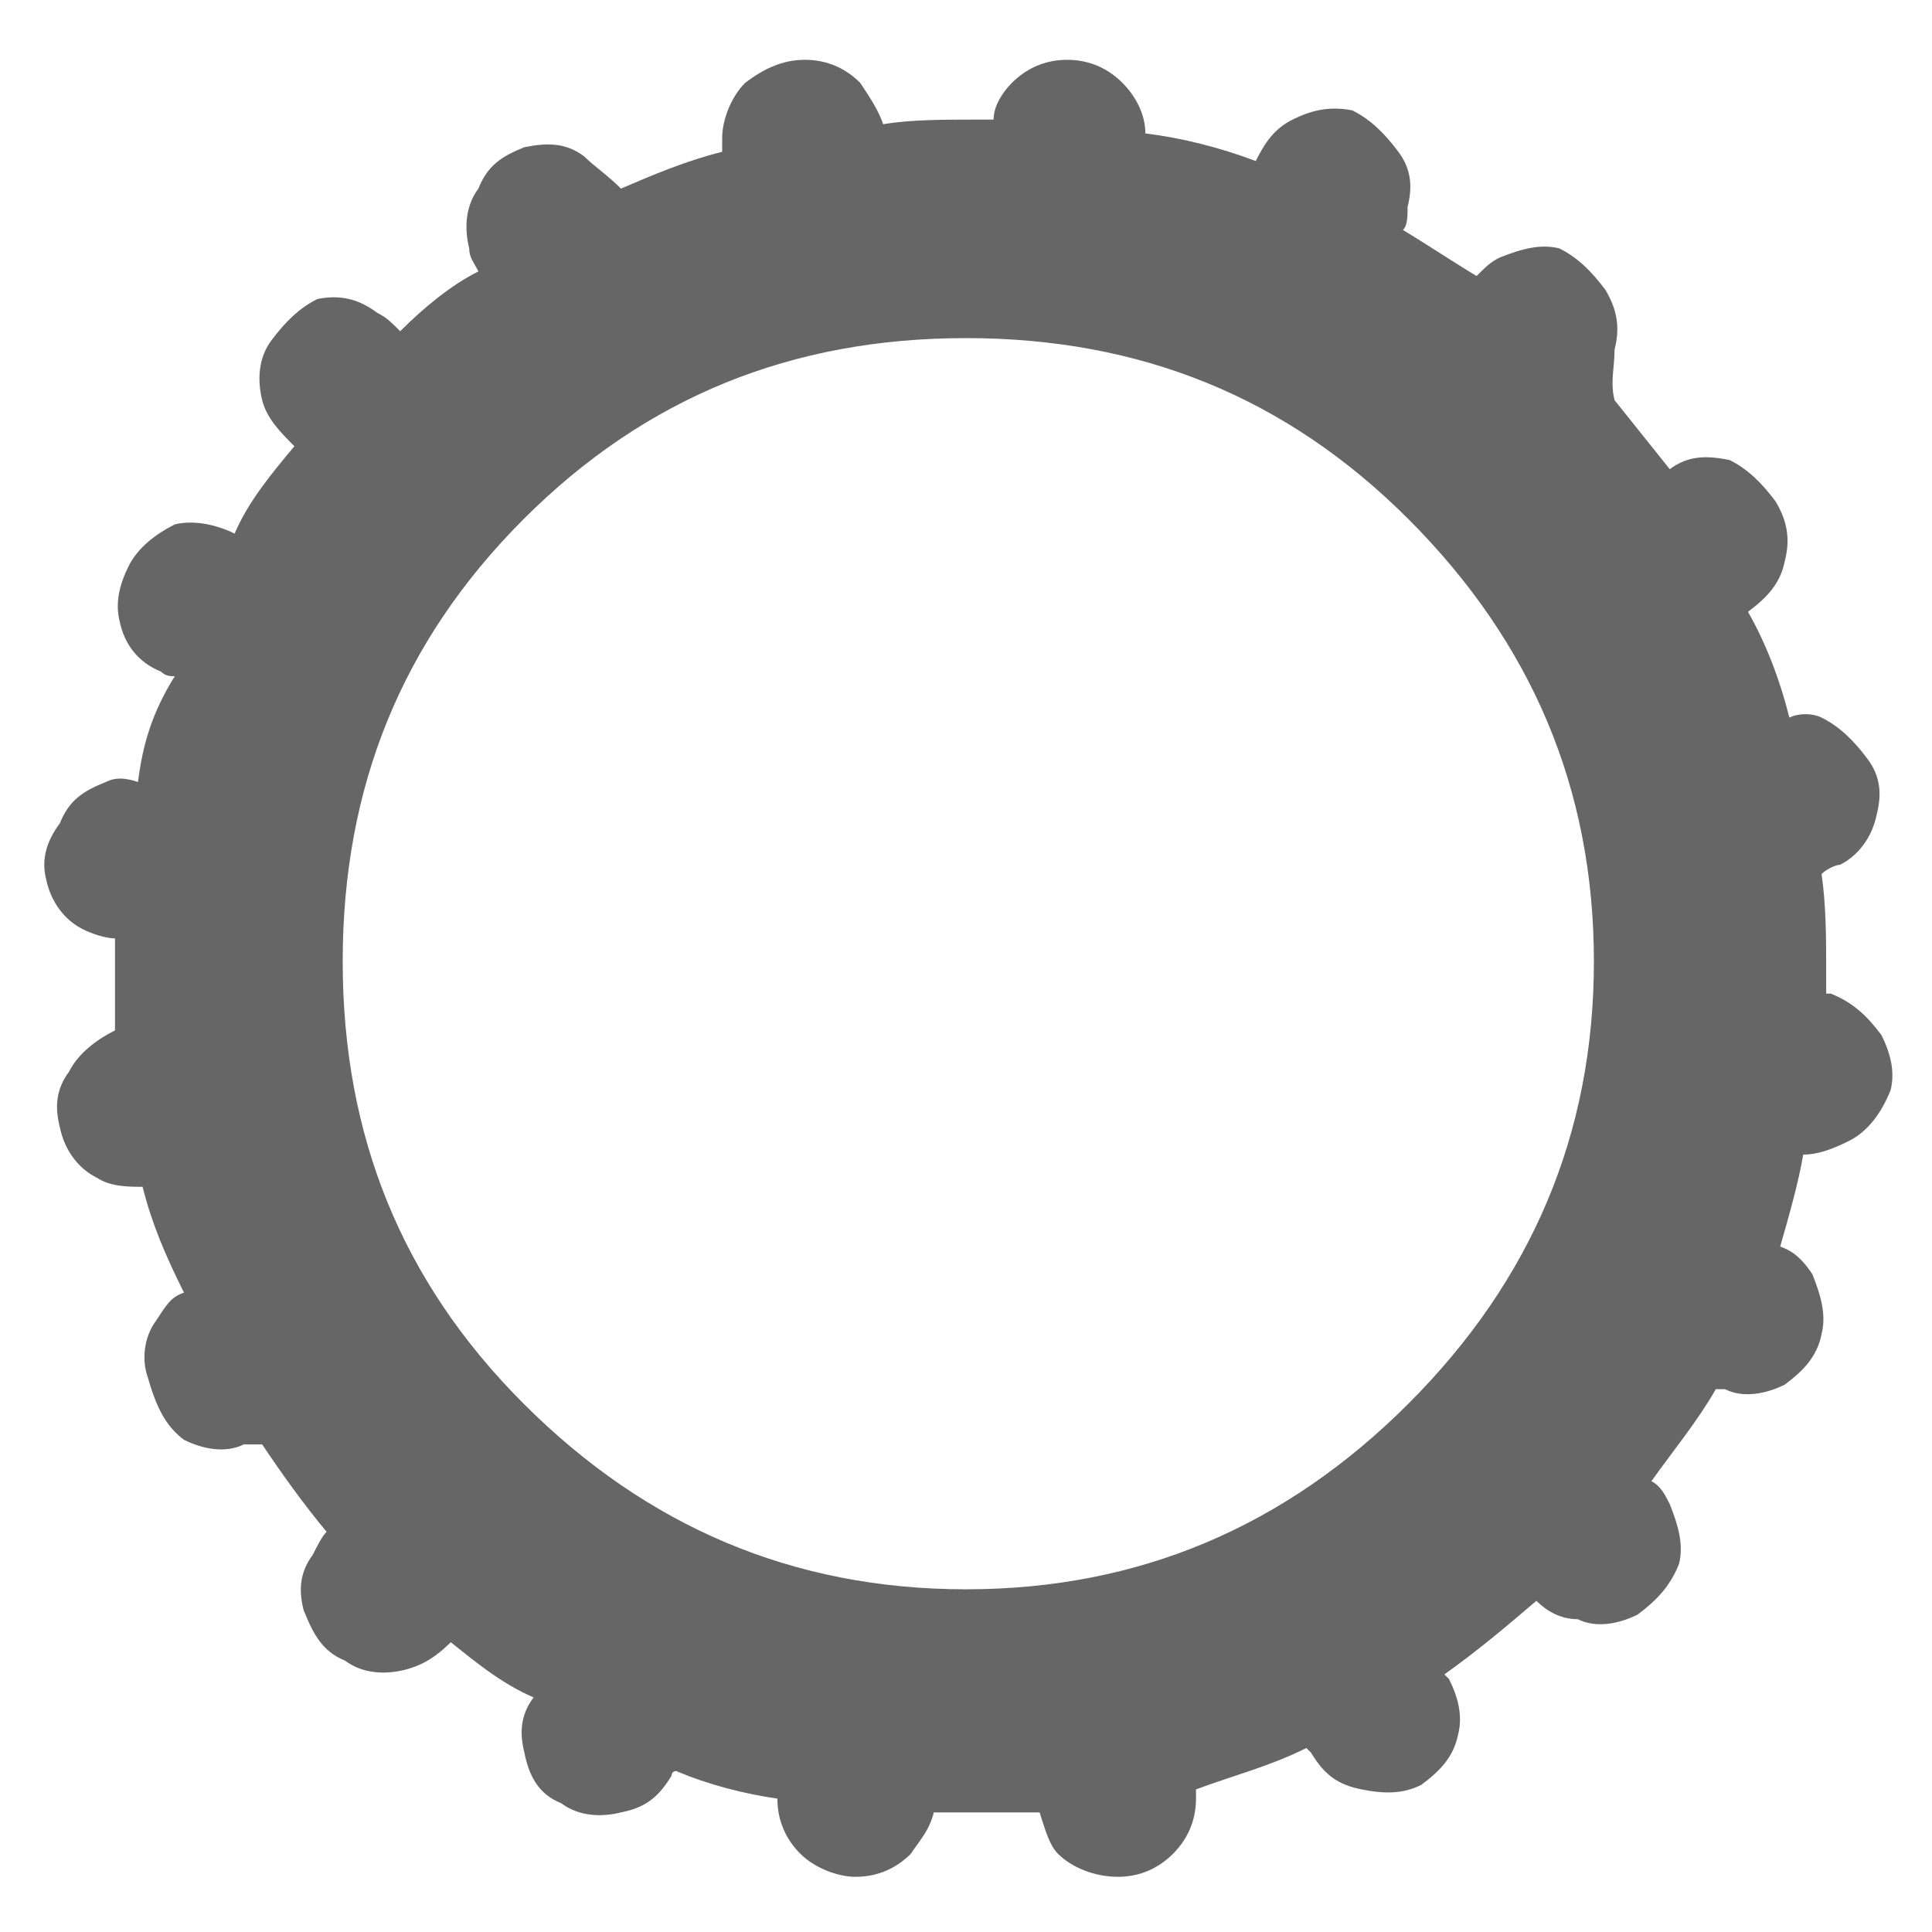 <svg xmlns="http://www.w3.org/2000/svg" width="42" height="42"><path d="M12.7 3.4c-.4-.3-.8-.3-1.3-.2-.5.2-.8.4-1 .9-.3.4-.3.9-.2 1.3 0 .2.1.3.2.5-.6.3-1.2.8-1.7 1.3-.2-.2-.3-.3-.5-.4-.4-.3-.8-.4-1.3-.3-.4.2-.7.5-1 .9-.3.4-.3.9-.2 1.3.1.4.4.7.7 1-.5.6-1 1.2-1.3 1.9-.4-.2-.9-.3-1.3-.2-.4.2-.8.5-1 .9-.2.4-.3.8-.2 1.2.1.5.4.9.9 1.1.1.1.2.1.3.1-.5.8-.7 1.5-.8 2.3-.3-.1-.5-.1-.7 0-.5.2-.8.4-1 .9-.3.4-.4.8-.3 1.2.1.5.4.9.8 1.1.2.1.5.2.7.2v2c-.4.2-.8.5-1 .9-.3.4-.3.8-.2 1.2.1.5.4.9.8 1.1.3.2.7.2 1 .2.2.8.5 1.5.9 2.3-.3.1-.4.3-.6.6-.3.4-.3.9-.2 1.2.2.7.4 1.1.8 1.4.4.2.9.3 1.3.1h.4c.4.6.9 1.3 1.4 1.9-.1.1-.2.3-.3.5-.3.4-.3.8-.2 1.2.2.5.4.9.9 1.1.4.3.9.3 1.3.2.4-.1.7-.3 1-.6.5.4 1.1.9 1.8 1.2-.3.4-.3.8-.2 1.2.1.5.3.9.8 1.1.4.3.9.3 1.3.2.5-.1.8-.3 1.1-.8 0-.1.1-.1.1-.1.7.3 1.5.5 2.2.6 0 .5.2.9.5 1.2.3.3.8.5 1.2.5.5 0 .9-.2 1.2-.5.2-.3.4-.5.5-.9h2.3c.1.3.2.7.4.9.3.3.8.5 1.3.5s.9-.2 1.2-.5c.3-.3.5-.7.5-1.2v-.2c.8-.3 1.6-.5 2.4-.9l.1.1c.3.5.6.7 1.1.8.5.1.9.1 1.3-.1.4-.3.7-.6.8-1.1.1-.4 0-.8-.2-1.2l-.1-.1c.7-.5 1.3-1 2-1.6.2.2.5.4.9.4.4.2.9.1 1.3-.1.4-.3.7-.6.9-1.1.1-.4 0-.8-.2-1.3-.1-.2-.2-.4-.4-.5.5-.7 1-1.3 1.4-2h.2c.4.2.9.1 1.3-.1.4-.3.7-.6.8-1.1.1-.4 0-.8-.2-1.3-.2-.3-.4-.5-.7-.6.2-.7.4-1.4.5-2 .3 0 .6-.1 1-.3.4-.2.7-.6.9-1.1.1-.4 0-.8-.2-1.2-.3-.4-.6-.7-1.1-.9h-.1v-.4c0-.8 0-1.5-.1-2.2.1-.1.3-.2.4-.2.4-.2.7-.6.8-1.1.1-.4.1-.8-.2-1.2-.3-.4-.6-.7-1-.9-.2-.1-.5-.1-.7 0-.2-.8-.5-1.6-.9-2.3.4-.3.7-.6.8-1.1.1-.4.1-.8-.2-1.3-.3-.4-.6-.7-1-.9-.5-.1-.9-.1-1.3.2l-1.2-1.5c-.1-.4 0-.7 0-1.1.1-.4.1-.8-.2-1.3-.3-.4-.6-.7-1-.9-.4-.1-.8 0-1.3.2-.2.1-.3.2-.5.4-.5-.3-1.1-.7-1.6-1 .1-.1.1-.3.1-.5.1-.4.1-.8-.2-1.2-.3-.4-.6-.7-1-.9-.5-.1-.9 0-1.3.2s-.6.5-.8.9c-.8-.3-1.6-.5-2.4-.6 0-.4-.2-.8-.5-1.1-.3-.3-.7-.5-1.2-.5s-.9.2-1.2.5c-.2.2-.4.5-.4.8h-.4c-.7 0-1.4 0-2 .1-.1-.3-.3-.6-.5-.9-.3-.3-.7-.5-1.2-.5s-.9.2-1.3.5c-.3.3-.5.8-.5 1.2v.3c-.8.2-1.5.5-2.2.8-.3-.3-.6-.5-.8-.7M21 6.1c4.1 0 7.6 1.4 10.5 4.3 2.9 2.9 4.4 6.4 4.4 10.5s-1.5 7.6-4.4 10.5c-2.9 2.9-6.4 4.4-10.5 4.4s-7.6-1.5-10.5-4.4C7.6 28.5 6.2 25 6.2 20.9s1.4-7.6 4.3-10.5c2.9-2.9 6.4-4.3 10.5-4.3z" fill="#666"/><path d="M35.9 20.9c0 4.1-1.5 7.6-4.4 10.5-2.9 2.9-6.4 4.4-10.5 4.4s-7.6-1.5-10.5-4.4C7.6 28.5 6.2 25 6.2 20.9s1.4-7.6 4.3-10.5c2.9-2.9 6.4-4.3 10.5-4.3s7.6 1.4 10.5 4.3c2.9 2.9 4.4 6.4 4.4 10.5z" fill="none" stroke="#666" stroke-width="2.5" stroke-linecap="round" stroke-linejoin="round"/></svg>